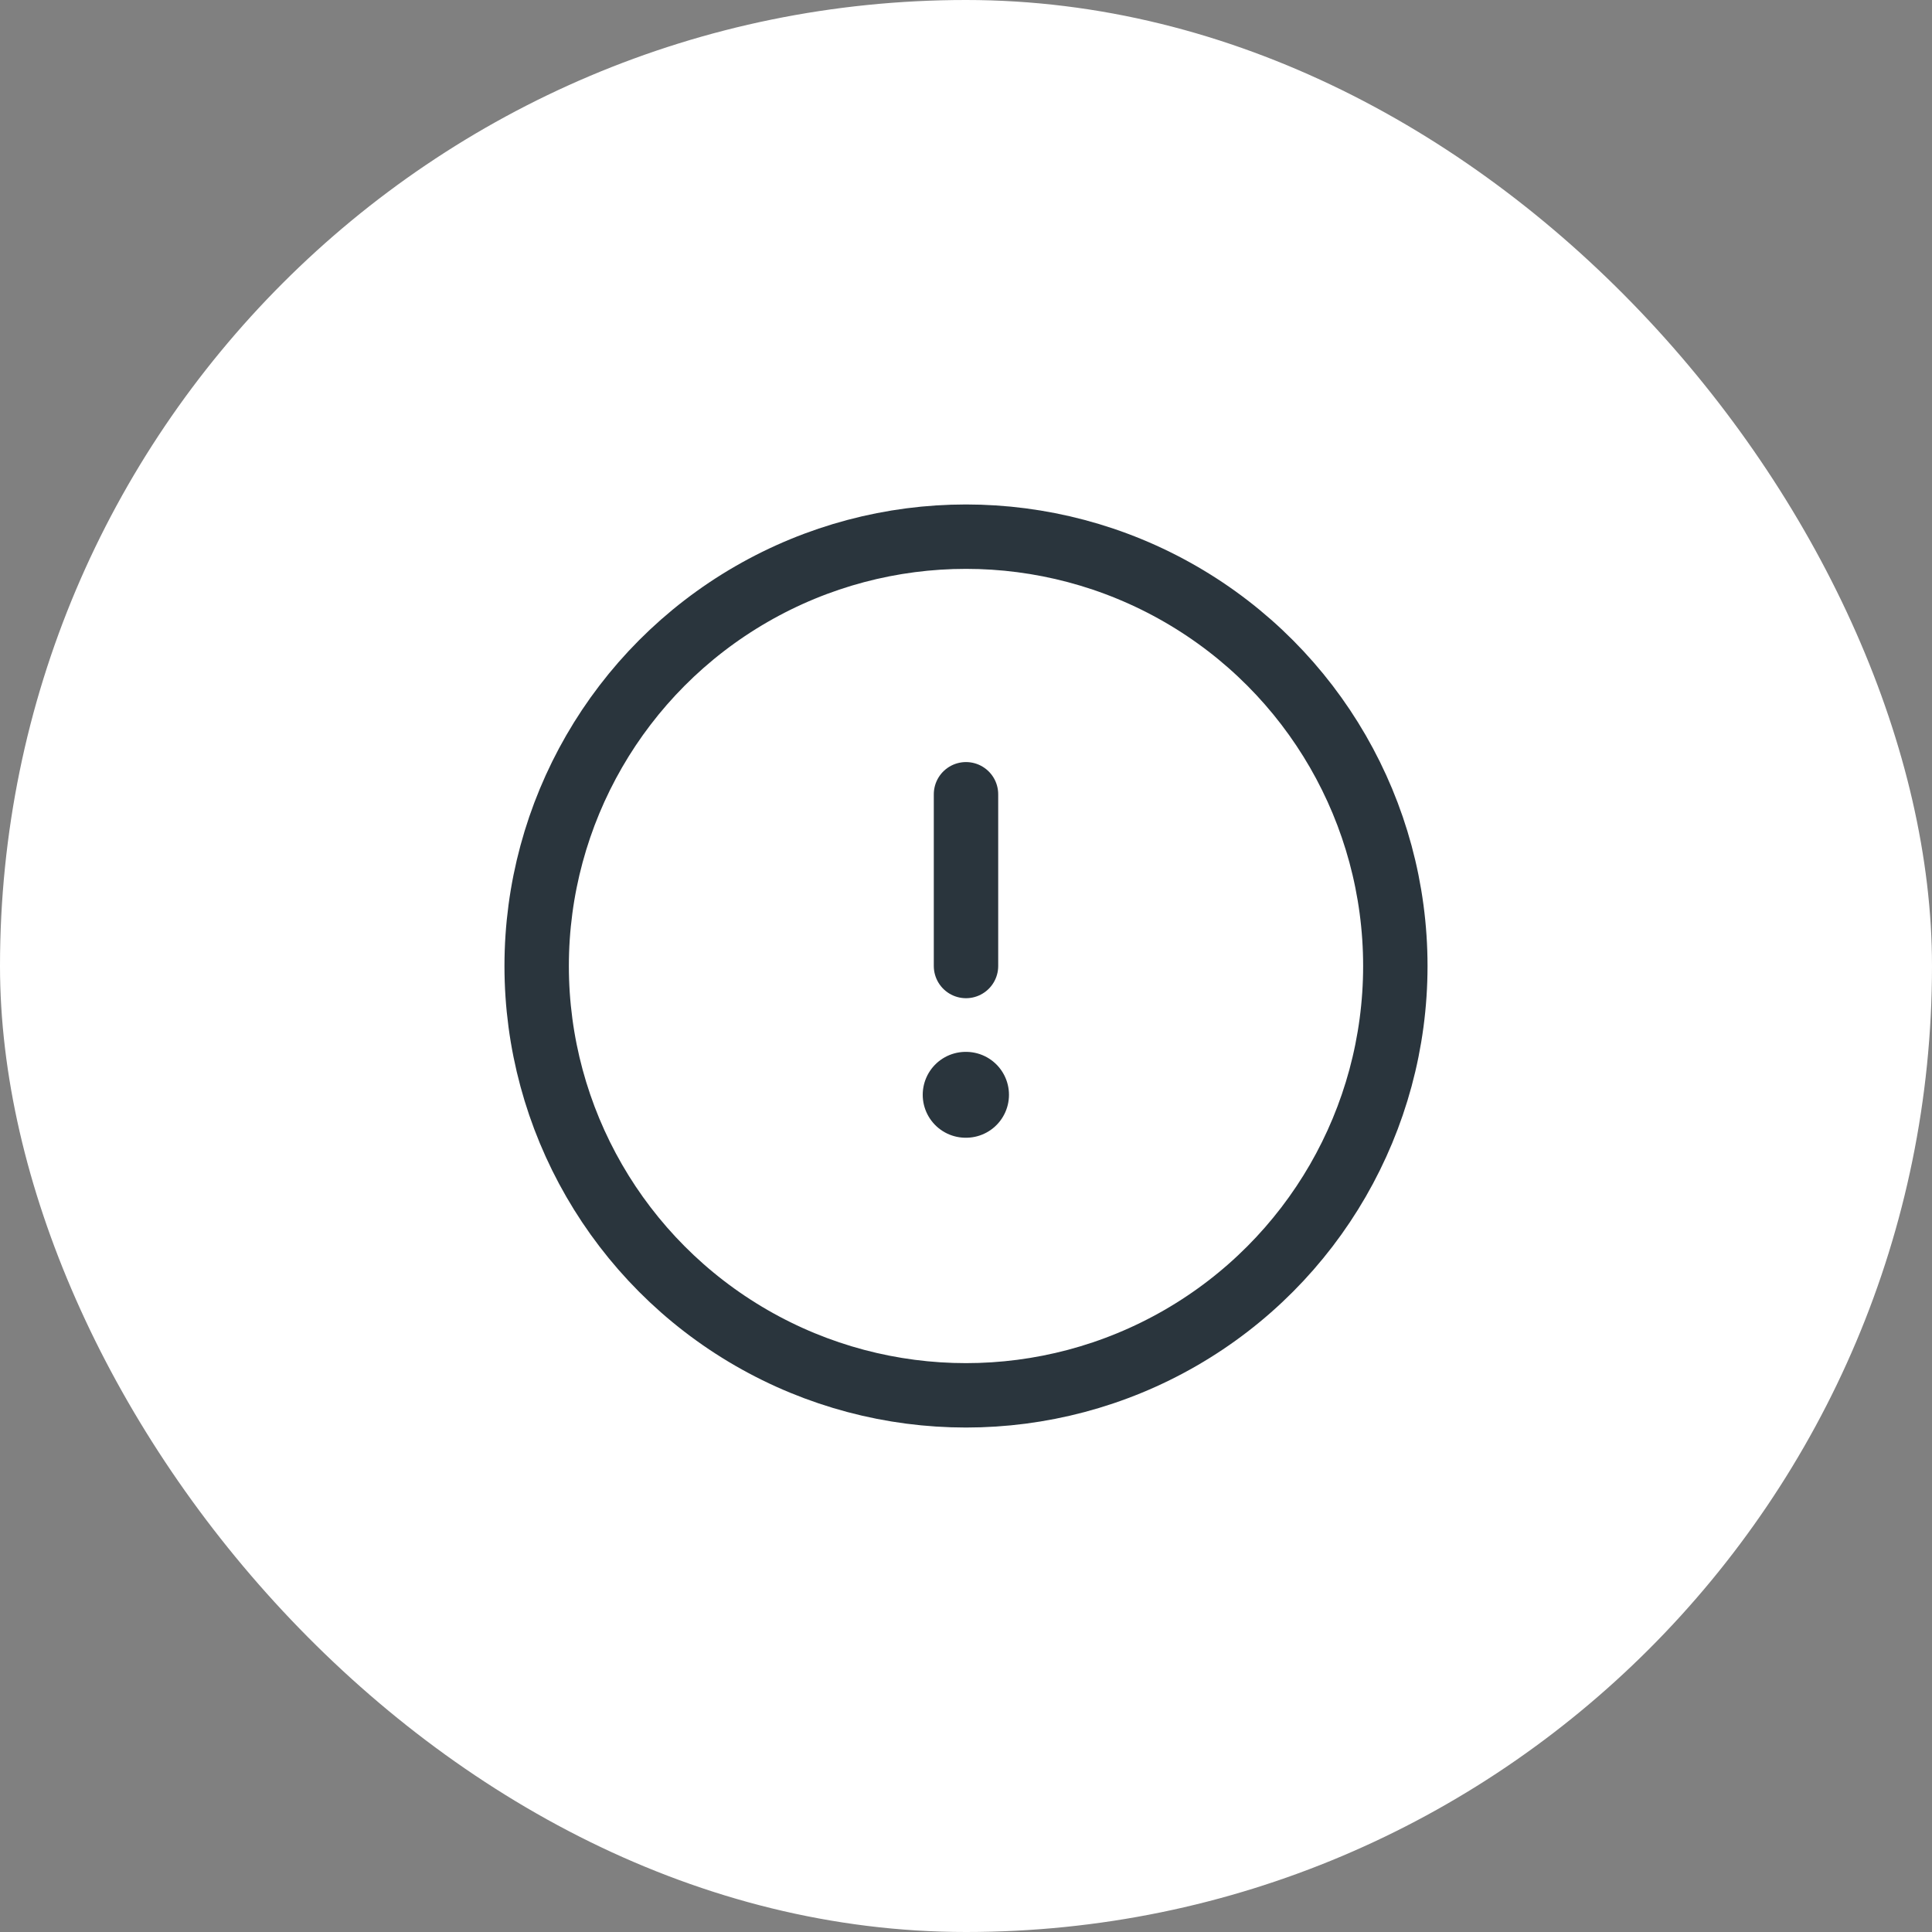 <?xml version="1.0" encoding="UTF-8"?> <svg xmlns="http://www.w3.org/2000/svg" width="90" height="90" viewBox="0 0 90 90" fill="none"><rect x="0" y="0" width="90" height="90" fill="#808080" stroke="none"/><rect width="90" height="90" rx="45" fill="white"></rect><circle cx="45" cy="45" r="20" stroke="#2A353D" stroke-width="3"></circle><path d="M44.984 51H45.002" stroke="#2A353D" stroke-width="4" stroke-linecap="round" stroke-linejoin="round"></path><path d="M45 45L45 37" stroke="#2A353D" stroke-width="3" stroke-linecap="round" stroke-linejoin="round"></path></svg> 